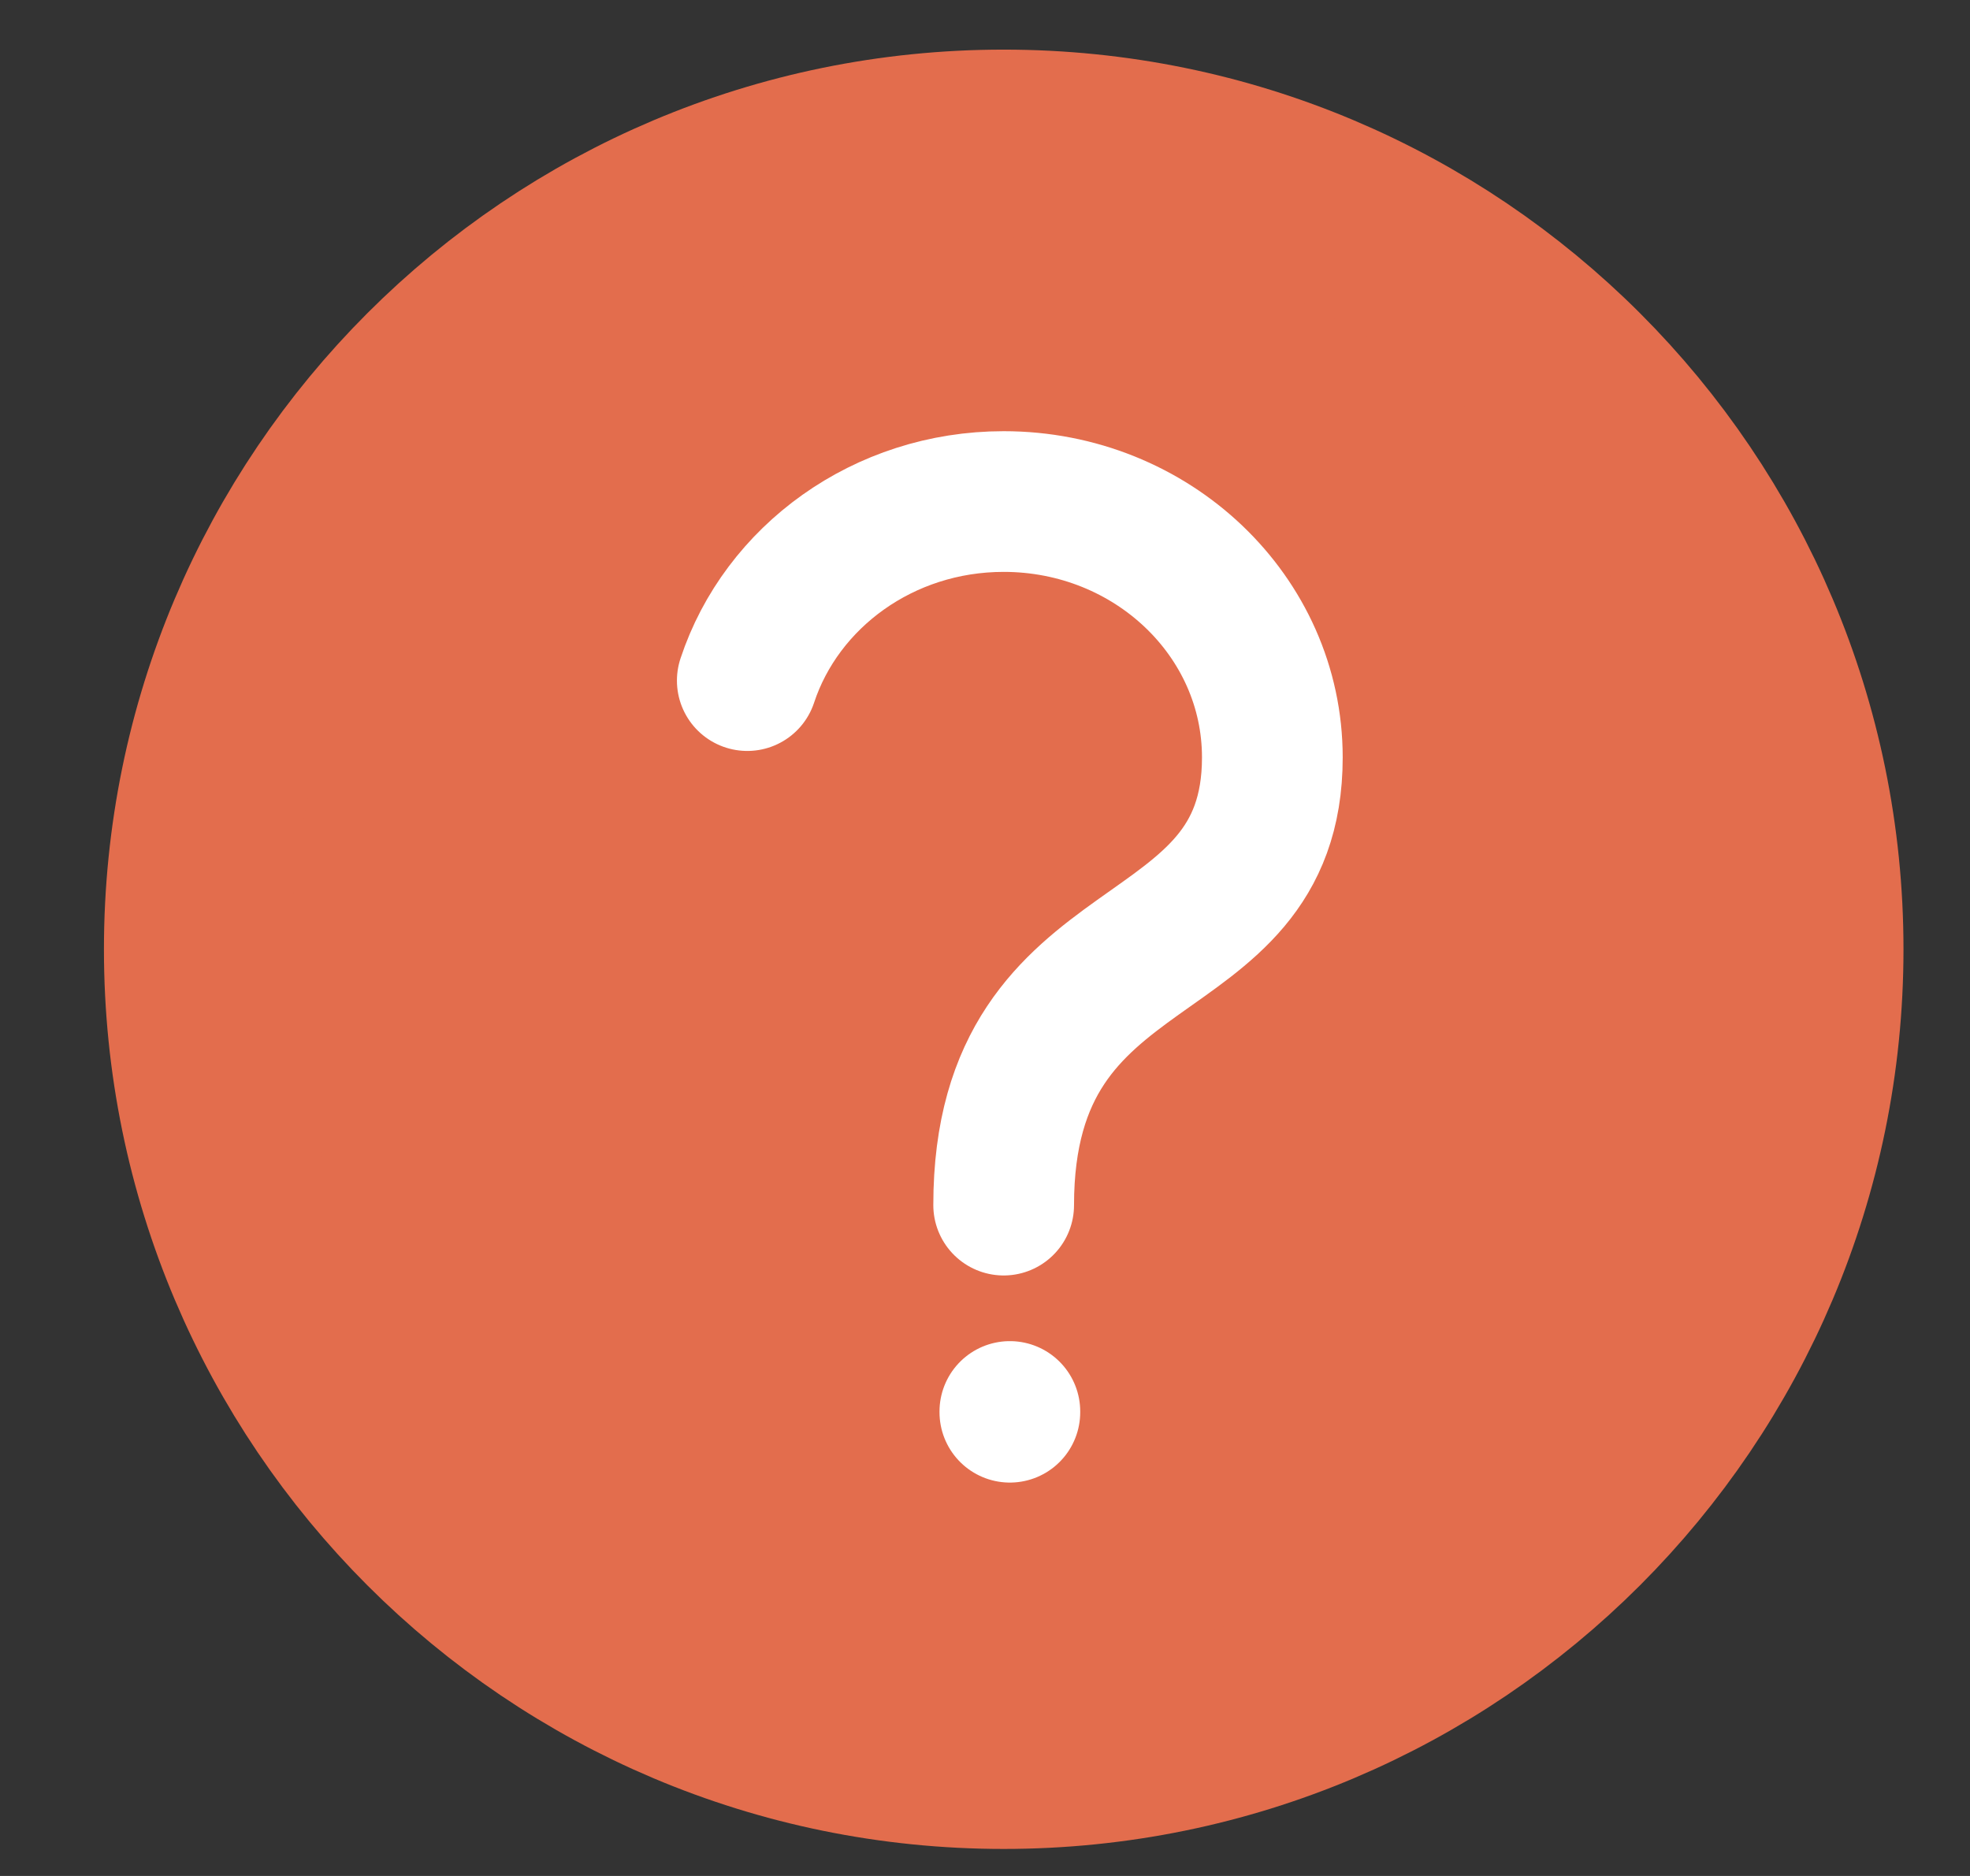 <svg width="21" height="20" viewBox="0 0 21 20" fill="none" xmlns="http://www.w3.org/2000/svg">
<rect x="0" y="0" width="21" height="20" fill="#333333" stroke="none"/>
<g clip-path="url(#clip0_90_1412)">
<path d="M10.699 18.712C15.444 18.712 19.291 14.865 19.291 10.12C19.291 5.375 15.444 1.529 10.699 1.529C5.954 1.529 2.108 5.375 2.108 10.12C2.108 14.865 5.954 18.712 10.699 18.712Z" fill="#E36D4D" stroke="#E36D4D" stroke-width="2" stroke-linecap="round" stroke-linejoin="round"></path>
<path d="M10.699 12.848C10.699 9.779 13.563 10.461 13.563 8.075C13.563 6.568 12.281 5.347 10.699 5.347C9.417 5.347 8.331 6.15 7.966 7.256" stroke="white" stroke-width="1.5" stroke-linecap="round" stroke-linejoin="round"></path>
<path d="M10.765 15.056V15.048" stroke="white" stroke-width="1.5" stroke-linecap="round" stroke-linejoin="round"></path>
</g>
<defs>
<clipPath id="clip0_90_1412">
<rect width="20" height="20" fill="white" transform="translate(0.857)"></rect>
</clipPath>
</defs>
</svg>
